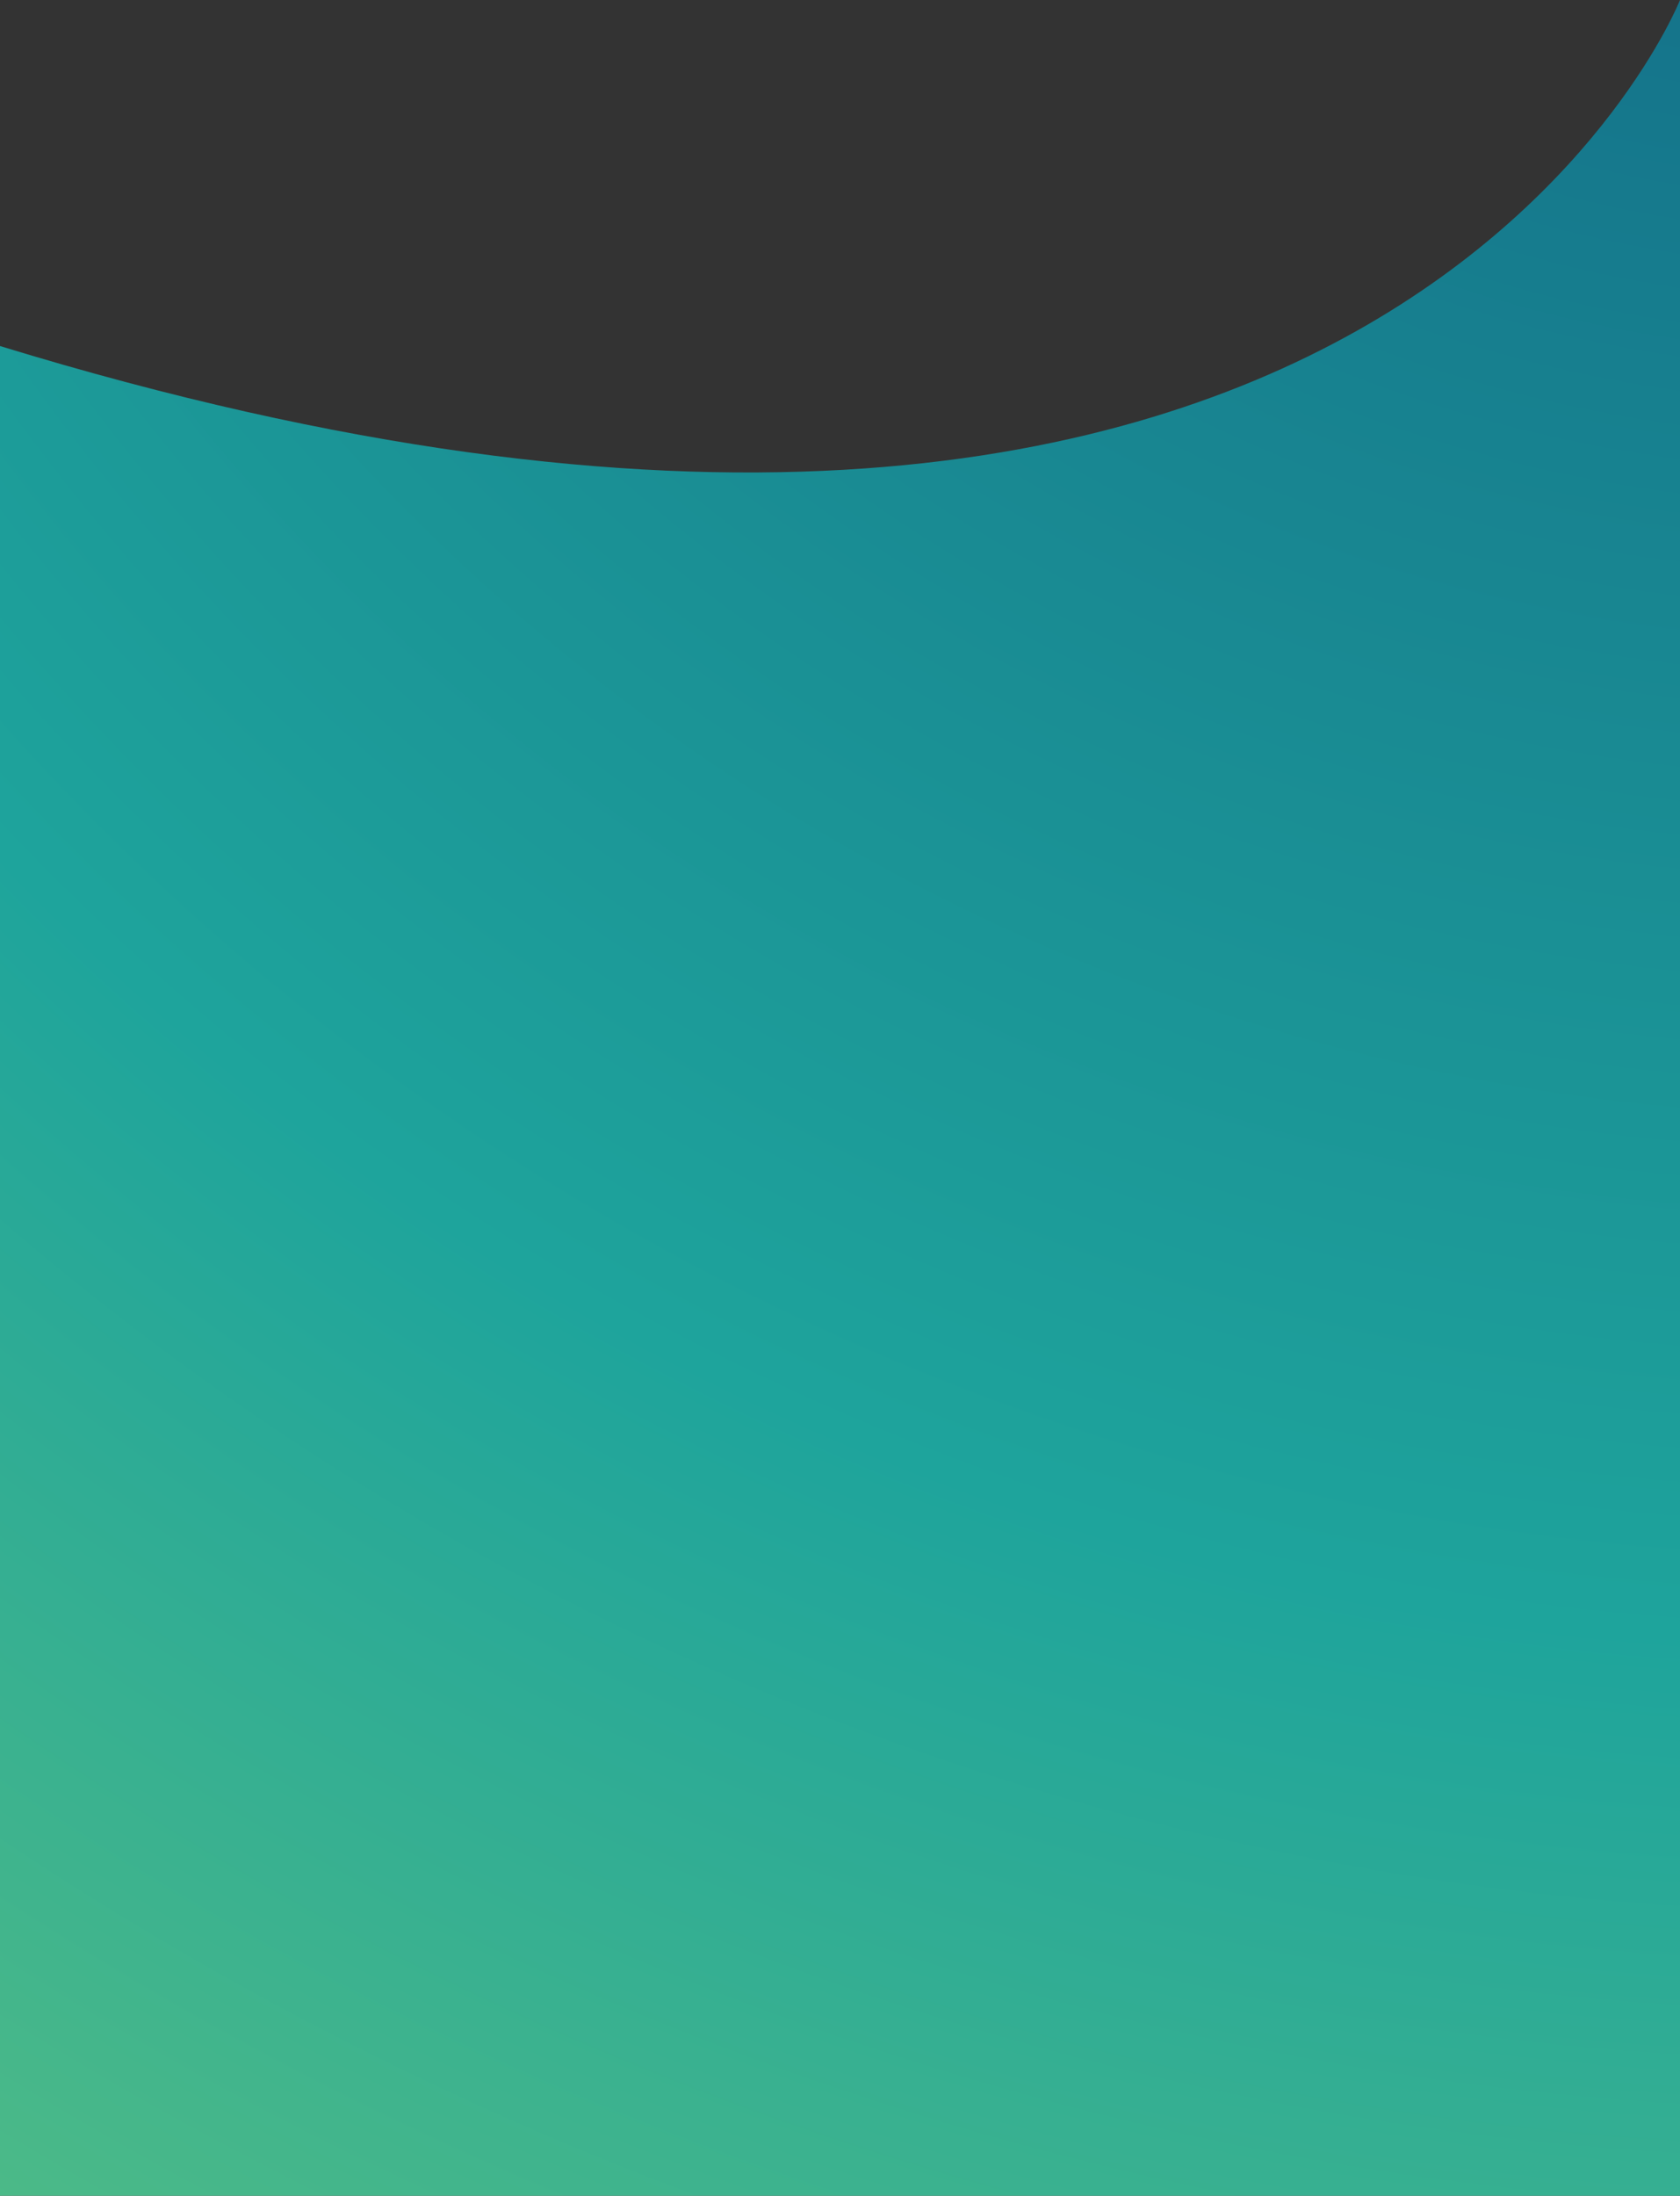 <svg width="1280" height="1672" viewBox="0 0 1280 1672" fill="none" xmlns="http://www.w3.org/2000/svg">
<rect x="0" y="0" width="1280" height="1672" fill="#333333" stroke="none"/>
<path d="M1280 0C1280 0 1049 584.5 0 263.5V2565.5H1280V0Z" fill="url(#paint0_radial_1649_6041)"/>
<defs>
<radialGradient id="paint0_radial_1649_6041" cx="0" cy="0" r="1" gradientUnits="userSpaceOnUse" gradientTransform="translate(1581.43 -717.729) rotate(113.307) scale(5564.03 5349.44)">
<stop stop-color="#0F5881"/>
<stop offset="0.37" stop-color="#1EA49C"/>
<stop offset="0.667" stop-color="#76CE75"/>
<stop offset="0.911" stop-color="#ECF39F"/>
</radialGradient>
</defs>
</svg>
